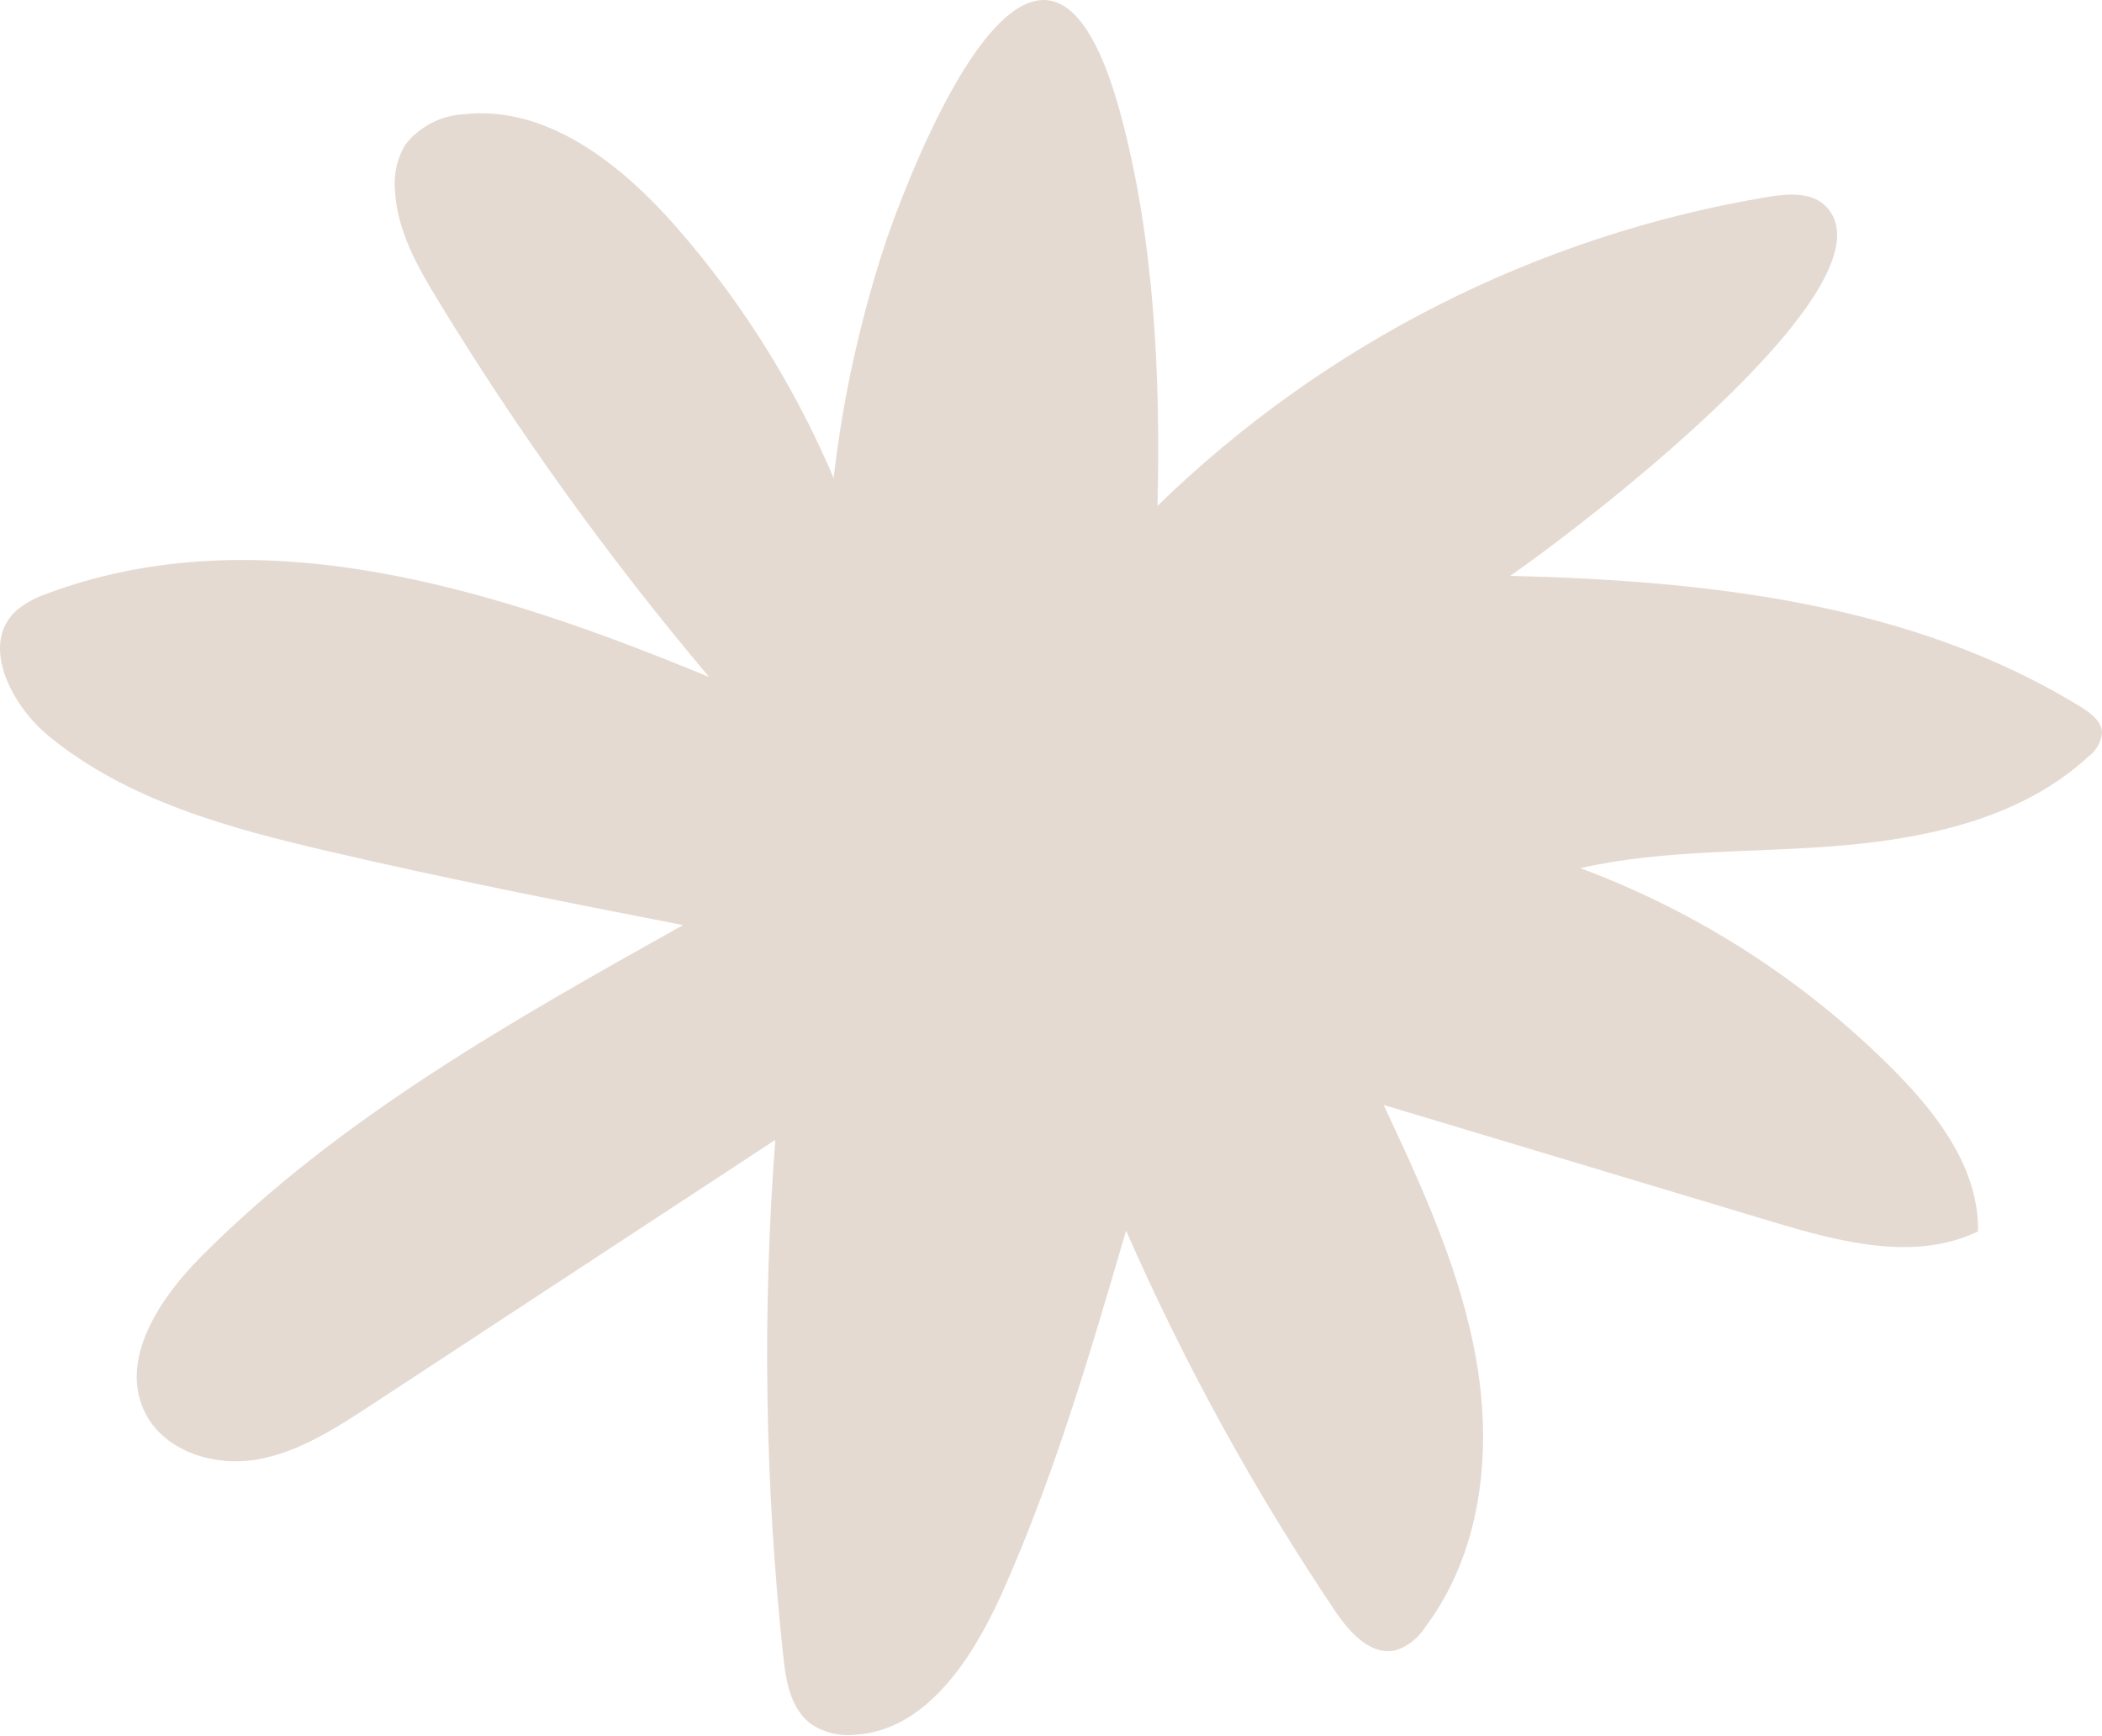 <?xml version="1.0" encoding="UTF-8"?> <svg xmlns="http://www.w3.org/2000/svg" viewBox="0 0 496.00 409.69" data-guides="{&quot;vertical&quot;:[],&quot;horizontal&quot;:[]}"><path fill="#e5dad2" stroke="none" fill-opacity="1" stroke-width="1" stroke-opacity="1" id="tSvgc37767629a" title="Path 1" d="M195.239 130.331C196.549 105.301 201.214 80.56 209.106 56.77C219.535 26.918 247.307 -35.573 264.307 26.498C272.367 56.082 273.896 88.873 273.131 119.374C312.591 80.965 362.856 55.524 417.19 46.462C422.004 45.661 427.658 45.279 430.981 48.829C448.515 67.496 369.285 127.123 356.335 135.904C402.979 137.011 451.419 142.393 491.11 166.9C493.403 168.351 495.924 170.221 496 172.931C495.887 174.049 495.54 175.129 494.98 176.103C494.42 177.077 493.662 177.921 492.752 178.582C477.472 192.706 455.851 197.669 435.107 199.501C414.364 201.333 393.085 200.302 372.915 204.884C400.83 215.284 426.146 231.631 447.102 252.791C457.379 263.175 467.043 276.039 466.737 290.622C451.763 297.798 434.075 293.103 418.183 288.33C387.622 279.143 357.061 269.956 326.499 260.769C335.668 280.391 344.912 300.317 348.504 321.848C352.094 343.377 349.382 366.549 336.394 383.88C334.812 386.449 332.399 388.401 329.556 389.415C323.635 390.98 318.477 385.33 315.077 380.254C295.965 351.85 279.446 321.789 265.72 290.43C257.202 319.518 248.682 348.683 236.305 376.283C229.391 391.552 218.504 408.425 201.695 409.418C197.904 409.808 194.102 408.804 190.998 406.593C186.414 402.776 185.421 396.554 184.81 390.789C180.482 350.339 179.855 309.579 182.938 269.015C151.103 289.909 119.268 310.803 87.434 331.696C79.029 337.194 70.281 342.843 60.387 344.484C50.493 346.126 38.956 342.538 34.334 333.606C27.916 321.123 37.542 306.502 47.475 296.538C80.023 263.824 120.861 240.881 161.163 218.321C133.162 212.861 105.159 207.365 77.387 200.875C54.046 195.455 30.055 188.927 11.527 173.733C2.512 166.366 -4.785 151.86 3.887 144.072C5.899 142.393 8.204 141.099 10.687 140.255C61.113 121.169 117.422 139.148 167.313 159.763C143.811 131.903 122.483 102.282 103.517 71.161C98.55 63.03 93.623 54.365 93.202 44.859C92.852 41.086 93.722 37.299 95.685 34.056C97.353 31.959 99.45 30.241 101.834 29.017C104.219 27.793 106.837 27.09 109.514 26.956C128.806 24.818 146.188 38.408 159.177 53.105C176.046 72.285 189.462 94.242 198.829 118"></path><defs></defs></svg> 